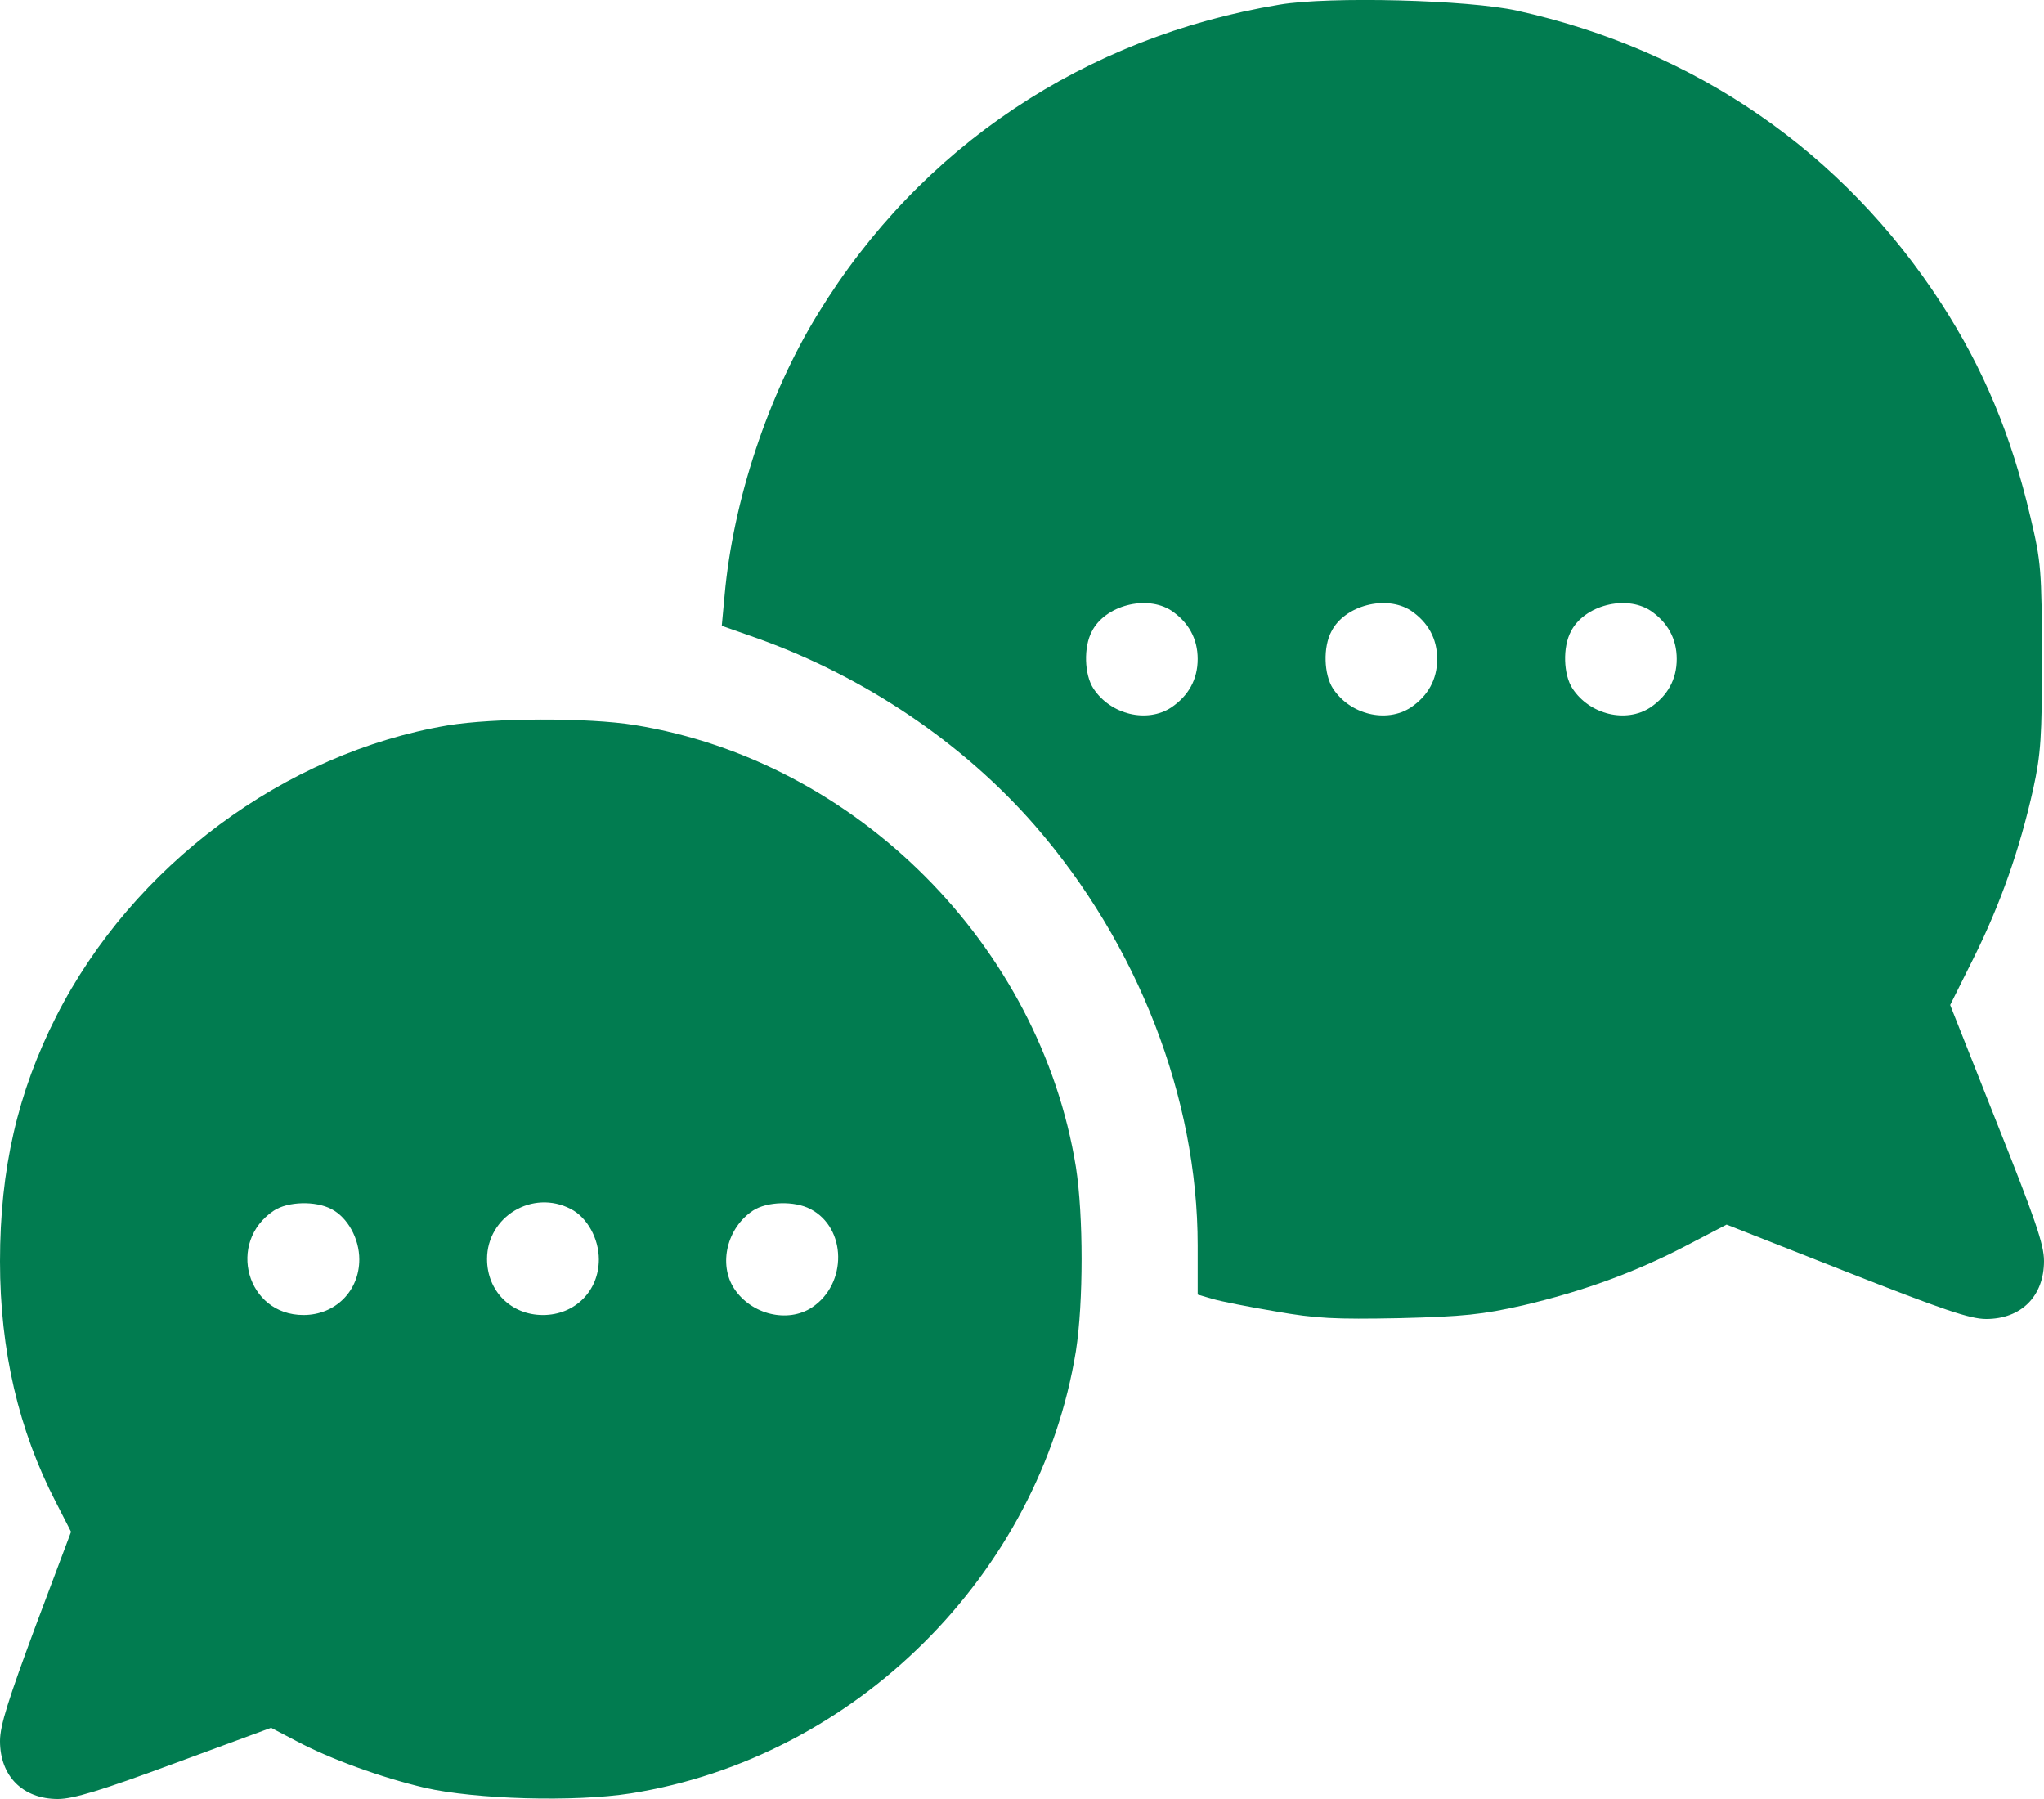 <?xml version="1.0" encoding="UTF-8"?> <svg xmlns="http://www.w3.org/2000/svg" width="50" height="44" viewBox="0 0 50 44" fill="none"><path d="M31.299 0.113C26.533 0.905 22.51 3.596 20.02 7.655C18.789 9.651 17.93 12.254 17.725 14.562L17.656 15.306L18.545 15.619C21.162 16.558 23.555 18.172 25.313 20.188C27.832 23.083 29.297 26.85 29.297 30.46V31.663L29.668 31.771C29.863 31.829 30.557 31.966 31.201 32.074C32.197 32.25 32.656 32.27 34.229 32.24C35.801 32.201 36.26 32.152 37.256 31.927C38.711 31.585 39.99 31.125 41.26 30.46L42.236 29.951L45.166 31.105C47.529 32.035 48.194 32.26 48.584 32.26C49.444 32.26 50 31.702 50 30.841C50 30.44 49.785 29.814 48.848 27.466L47.705 24.58L48.291 23.406C48.936 22.105 49.404 20.784 49.736 19.297C49.922 18.446 49.951 18.035 49.951 16.069C49.942 13.946 49.932 13.75 49.668 12.645C49.199 10.639 48.516 9.006 47.481 7.411C45.088 3.723 41.484 1.228 37.109 0.26C35.918 -0.005 32.52 -0.093 31.299 0.113ZM28.652 14.934C29.072 15.218 29.297 15.619 29.297 16.118C29.297 16.617 29.072 17.018 28.652 17.302C28.057 17.693 27.168 17.478 26.748 16.842C26.523 16.499 26.504 15.824 26.709 15.443C27.031 14.807 28.047 14.543 28.652 14.934ZM34.512 14.934C34.932 15.218 35.156 15.619 35.156 16.118C35.156 16.617 34.932 17.018 34.512 17.302C33.916 17.693 33.027 17.478 32.608 16.842C32.383 16.499 32.363 15.824 32.569 15.443C32.891 14.807 33.906 14.543 34.512 14.934ZM40.371 14.934C40.791 15.218 41.016 15.619 41.016 16.118C41.016 16.617 40.791 17.018 40.371 17.302C39.776 17.693 38.887 17.478 38.467 16.842C38.242 16.499 38.223 15.824 38.428 15.443C38.75 14.807 39.766 14.543 40.371 14.934Z" fill="#017C50"></path><path d="M10.947 17.742C6.963 18.417 3.252 21.166 1.377 24.855C0.43 26.723 0 28.592 0 30.852C0 33.033 0.459 34.99 1.367 36.741L1.738 37.465L0.869 39.774C0.205 41.564 0 42.2 0 42.581C0 43.442 0.557 44 1.416 44C1.787 44 2.471 43.795 4.268 43.129L6.631 42.259L7.246 42.581C8.076 43.022 9.316 43.472 10.391 43.726C11.641 44.01 14.053 44.078 15.43 43.863C20.918 42.992 25.43 38.512 26.319 33.043C26.504 31.849 26.504 29.736 26.319 28.543C25.44 23.113 20.947 18.613 15.527 17.733C14.385 17.547 12.07 17.556 10.947 17.742ZM8.106 29.57C8.506 29.776 8.789 30.294 8.789 30.803C8.789 31.576 8.203 32.163 7.422 32.163C6.035 32.163 5.537 30.382 6.699 29.609C7.041 29.384 7.715 29.365 8.106 29.57ZM13.965 29.57C14.365 29.776 14.649 30.294 14.649 30.803C14.649 31.576 14.063 32.163 13.281 32.163C12.5 32.163 11.914 31.576 11.914 30.793C11.914 29.756 13.027 29.081 13.965 29.57ZM19.824 29.57C20.713 30.03 20.733 31.399 19.863 31.977C19.268 32.368 18.379 32.153 17.959 31.517C17.569 30.92 17.783 30.03 18.418 29.609C18.76 29.384 19.434 29.365 19.824 29.57Z" fill="#017C50"></path></svg> 